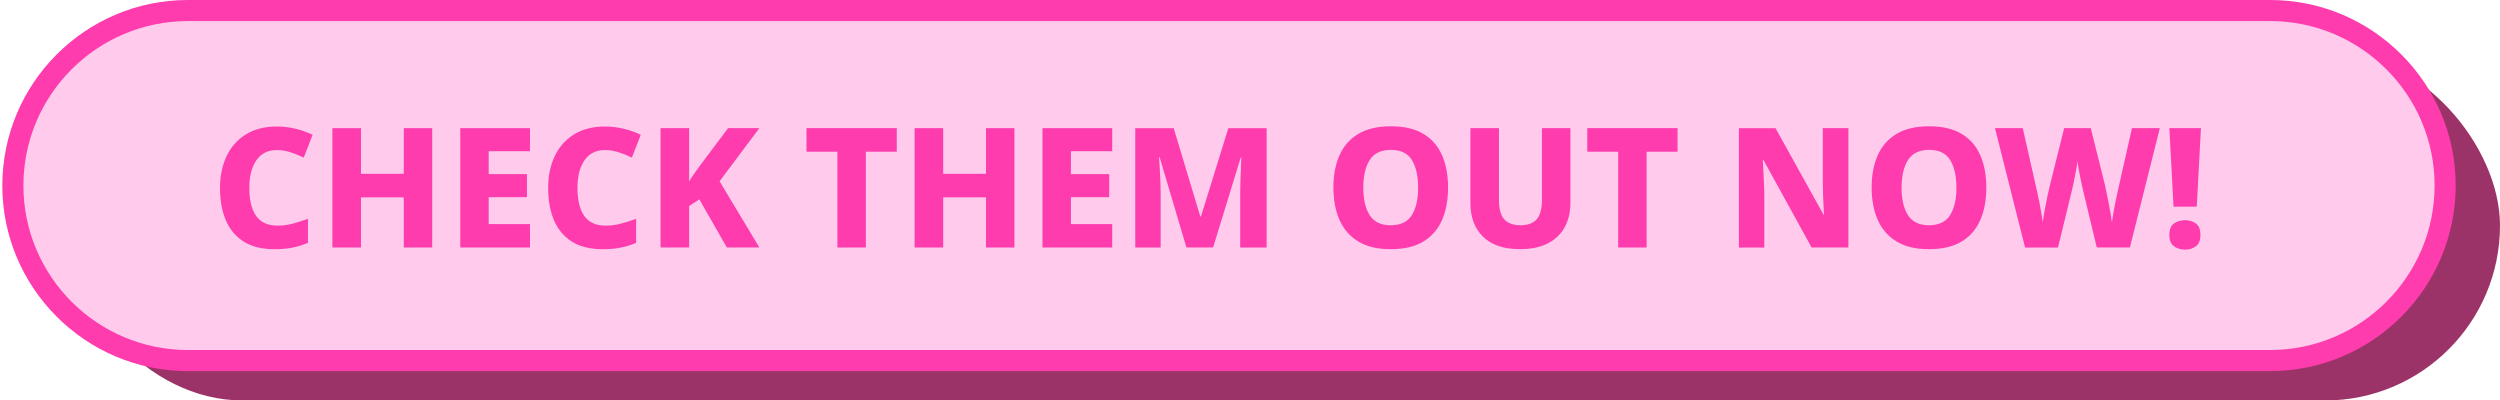 <?xml version="1.0" encoding="UTF-8"?>
<svg id="Layer_4" data-name="Layer 4" xmlns="http://www.w3.org/2000/svg" viewBox="0 0 711.42 113.95">
  <defs>
    <style>
      .cls-1 {
        fill: #8b104e;
        opacity: .85;
      }

      .cls-2 {
        fill: #fe3cad;
      }

      .cls-3 {
        fill: #ffcaeb;
      }
    </style>
  </defs>
  <rect class="cls-1" x="19.28" y="14.36" width="692.14" height="99.6" rx="49.8" ry="49.8"/>
  <g>
    <rect class="cls-3" x="3.66" y="3" width="692.14" height="99.6" rx="49.8" ry="49.8"/>
    <path class="cls-2" d="M646.01,105.6H53.46C24.35,105.6.66,81.91.66,52.8S24.35,0,53.46,0h592.55c29.11,0,52.8,23.68,52.8,52.8s-23.69,52.8-52.8,52.8ZM53.46,6C27.66,6,6.66,26.99,6.66,52.8s20.99,46.8,46.8,46.8h592.55c25.8,0,46.8-20.99,46.8-46.8s-20.99-46.8-46.8-46.8H53.46Z"/>
  </g>
  <g>
    <path class="cls-2" d="M78.75,42.7c-2.51,0-4.43.96-5.78,2.88-1.35,1.92-2.02,4.58-2.02,7.97s.65,6.1,1.95,7.92c1.3,1.82,3.33,2.74,6.09,2.74,1.43,0,2.84-.18,4.23-.55,1.4-.36,2.87-.83,4.42-1.4v6.85c-1.49.63-3,1.09-4.52,1.38-1.52.29-3.17.43-4.95.43-3.62,0-6.56-.73-8.85-2.19-2.28-1.46-3.97-3.49-5.07-6.09-1.09-2.6-1.64-5.64-1.64-9.13s.63-6.45,1.88-9.09c1.25-2.63,3.08-4.69,5.49-6.18,2.41-1.49,5.34-2.24,8.8-2.24,1.68,0,3.39.2,5.14.59,1.74.4,3.42.99,5.04,1.78l-2.52,6.47c-1.27-.6-2.54-1.11-3.81-1.52-1.27-.41-2.57-.62-3.9-.62Z"/>
    <path class="cls-2" d="M122.99,70.43h-8.09v-14.27h-12.18v14.27h-8.13v-33.96h8.13v12.99h12.18v-12.99h8.09v33.96Z"/>
    <path class="cls-2" d="M150.82,70.43h-19.84v-33.96h19.84v6.56h-11.75v6.52h10.89v6.56h-10.89v7.66h11.75v6.66Z"/>
    <path class="cls-2" d="M172.13,42.7c-2.51,0-4.43.96-5.78,2.88-1.35,1.92-2.02,4.58-2.02,7.97s.65,6.1,1.95,7.92c1.3,1.82,3.33,2.74,6.09,2.74,1.43,0,2.84-.18,4.23-.55,1.4-.36,2.87-.83,4.42-1.4v6.85c-1.49.63-3,1.09-4.52,1.38-1.52.29-3.17.43-4.95.43-3.62,0-6.56-.73-8.85-2.19-2.28-1.46-3.97-3.49-5.07-6.09-1.09-2.6-1.64-5.64-1.64-9.13s.63-6.45,1.88-9.09c1.25-2.63,3.08-4.69,5.49-6.18,2.41-1.49,5.34-2.24,8.8-2.24,1.68,0,3.39.2,5.14.59,1.74.4,3.42.99,5.04,1.78l-2.52,6.47c-1.27-.6-2.54-1.11-3.81-1.52-1.27-.41-2.57-.62-3.9-.62Z"/>
    <path class="cls-2" d="M216.08,70.43h-9.23l-7.85-13.7-2.9,1.9v11.8h-8.13v-33.96h8.13v15.17c.41-.7.86-1.4,1.36-2.09.49-.7.98-1.38,1.45-2.05l8.28-11.04h8.9l-11.32,15.13,11.32,18.84Z"/>
    <path class="cls-2" d="M246.39,70.43h-8.09v-27.26h-8.8v-6.71h25.69v6.71h-8.8v27.26Z"/>
    <path class="cls-2" d="M288.67,70.43h-8.09v-14.27h-12.18v14.27h-8.13v-33.96h8.13v12.99h12.18v-12.99h8.09v33.96Z"/>
    <path class="cls-2" d="M316.5,70.43h-19.84v-33.96h19.84v6.56h-11.75v6.52h10.89v6.56h-10.89v7.66h11.75v6.66Z"/>
    <path class="cls-2" d="M337.62,70.43l-7.61-25.64h-.19c.06.63.12,1.55.19,2.74.06,1.19.13,2.47.19,3.83.06,1.36.09,2.62.09,3.76v15.32h-7.23v-33.96h10.94l7.56,25.12h.19l7.8-25.12h10.89v33.96h-7.52v-15.51c0-1.08.02-2.28.07-3.59.05-1.32.1-2.57.14-3.76.05-1.19.09-2.1.12-2.74h-.19l-7.85,25.59h-7.61Z"/>
    <path class="cls-2" d="M412.07,53.4c0,3.52-.57,6.59-1.71,9.21s-2.91,4.65-5.3,6.11c-2.39,1.46-5.49,2.19-9.3,2.19s-6.82-.73-9.23-2.19c-2.41-1.46-4.19-3.5-5.35-6.14-1.16-2.63-1.74-5.71-1.74-9.23s.58-6.58,1.74-9.18c1.16-2.6,2.94-4.62,5.35-6.07,2.41-1.44,5.5-2.16,9.28-2.16s6.86.72,9.25,2.16c2.39,1.44,4.16,3.47,5.3,6.09,1.14,2.62,1.71,5.68,1.71,9.2ZM387.95,53.4c0,3.33.61,5.95,1.83,7.85,1.22,1.9,3.21,2.85,5.97,2.85s4.79-.95,5.99-2.85c1.21-1.9,1.81-4.52,1.81-7.85s-.59-5.95-1.78-7.87c-1.19-1.92-3.18-2.88-5.97-2.88s-4.8.96-6.02,2.88c-1.22,1.92-1.83,4.54-1.83,7.87Z"/>
    <path class="cls-2" d="M446.89,36.46v21.26c0,2.57-.52,4.84-1.57,6.83-1.05,1.98-2.64,3.54-4.78,4.66-2.14,1.13-4.81,1.69-8.02,1.69-4.57,0-8.06-1.17-10.47-3.52-2.41-2.35-3.62-5.55-3.62-9.61v-21.31h8.13v20.41c0,2.63.51,4.5,1.55,5.59,1.03,1.09,2.56,1.64,4.59,1.64s3.67-.58,4.64-1.74c.97-1.16,1.45-3,1.45-5.54v-20.36h8.09Z"/>
    <path class="cls-2" d="M468.58,70.43h-8.09v-27.26h-8.8v-6.71h25.69v6.71h-8.8v27.26Z"/>
    <path class="cls-2" d="M526,70.43h-10.47l-13.7-24.88h-.19c.03.6.07,1.41.12,2.43.05,1.02.1,2.12.17,3.31.06,1.19.11,2.34.14,3.45v15.7h-7.23v-33.96h10.42l13.65,24.59h.14c-.03-.57-.07-1.35-.12-2.33-.05-.98-.09-2.05-.14-3.21-.05-1.16-.07-2.26-.07-3.31v-15.75h7.28v33.96Z"/>
    <path class="cls-2" d="M565.24,53.4c0,3.52-.57,6.59-1.71,9.21s-2.91,4.65-5.3,6.11c-2.39,1.46-5.49,2.19-9.3,2.19s-6.82-.73-9.23-2.19c-2.41-1.46-4.19-3.5-5.35-6.14-1.16-2.63-1.74-5.71-1.74-9.23s.58-6.58,1.74-9.18c1.16-2.6,2.94-4.62,5.35-6.07,2.41-1.44,5.5-2.16,9.28-2.16s6.86.72,9.25,2.16c2.39,1.44,4.16,3.47,5.3,6.09,1.14,2.62,1.71,5.68,1.71,9.2ZM541.13,53.4c0,3.33.61,5.95,1.83,7.85,1.22,1.9,3.21,2.85,5.97,2.85s4.79-.95,5.99-2.85c1.21-1.9,1.81-4.52,1.81-7.85s-.59-5.95-1.78-7.87c-1.19-1.92-3.18-2.88-5.97-2.88s-4.8.96-6.02,2.88c-1.22,1.92-1.83,4.54-1.83,7.87Z"/>
    <path class="cls-2" d="M614.62,36.46l-8.52,33.96h-9.42l-3.95-16.41c-.06-.32-.17-.82-.33-1.52-.16-.7-.32-1.46-.48-2.28-.16-.83-.31-1.62-.45-2.4-.14-.78-.23-1.42-.26-1.93-.06.51-.17,1.15-.31,1.93s-.29,1.58-.45,2.4c-.16.82-.31,1.58-.45,2.26-.14.68-.26,1.2-.36,1.55l-4,16.41h-9.37l-8.56-33.96h7.9l4.04,17.84c.16.67.35,1.55.57,2.66s.44,2.25.64,3.42c.21,1.17.36,2.12.45,2.85.13-1.01.32-2.21.57-3.59.25-1.38.52-2.71.79-4,.27-1.28.5-2.29.69-3.02l4.04-16.17h7.56l4.04,16.17c.13.54.28,1.25.45,2.14.17.89.36,1.85.57,2.88.21,1.03.4,2.04.57,3.02.17.98.31,1.84.4,2.57.1-.79.25-1.75.45-2.88.21-1.12.42-2.24.64-3.35.22-1.11.41-2,.57-2.66l4.04-17.89h7.9Z"/>
    <path class="cls-2" d="M625.13,58.82h-6.61l-1.19-22.36h8.99l-1.19,22.36ZM617.33,66.86c0-1.55.44-2.64,1.31-3.26s1.93-.93,3.16-.93,2.24.31,3.09.93,1.28,1.71,1.28,3.26-.43,2.56-1.28,3.21c-.86.65-1.89.97-3.09.97s-2.29-.33-3.16-.97c-.87-.65-1.31-1.72-1.31-3.21Z"/>
  </g>
</svg>